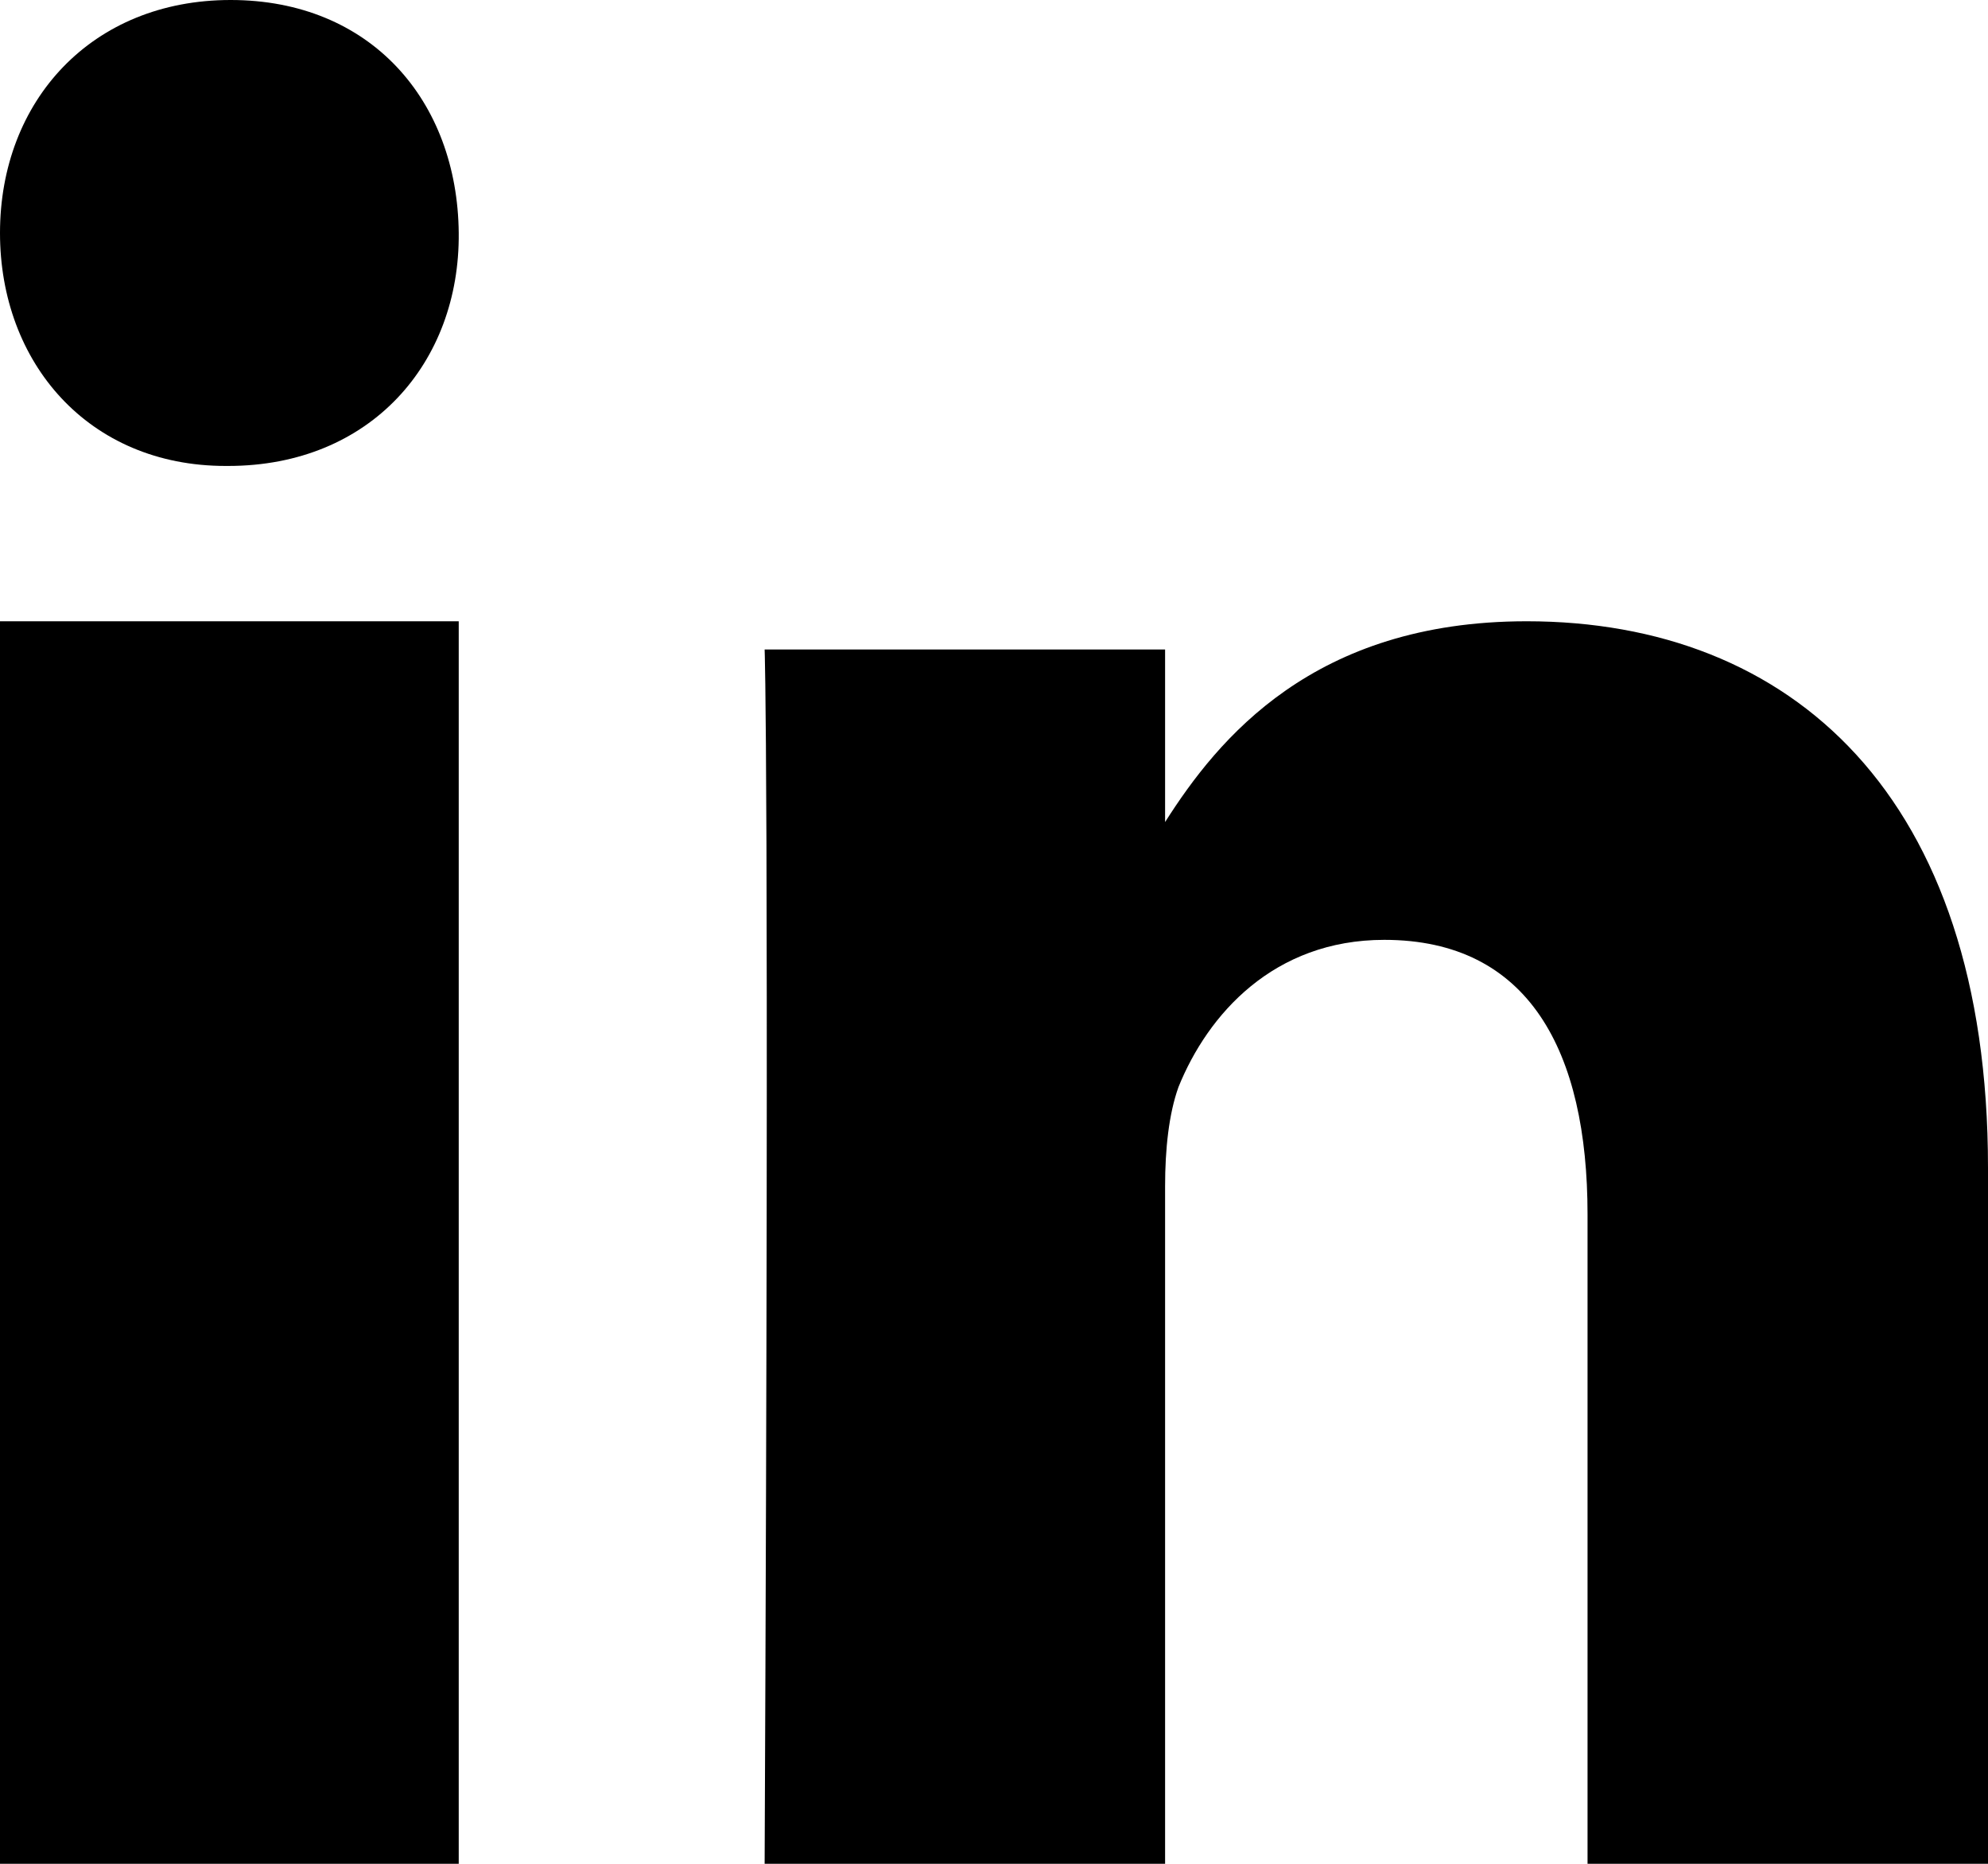 <?xml version="1.0" encoding="UTF-8"?>
<svg width="16px" height="15px" viewBox="0 0 16 15" version="1.1" xmlns="http://www.w3.org/2000/svg" xmlns:xlink="http://www.w3.org/1999/xlink">
    <path d="M3.692,5 L3.692,15 L0,15 L0,5 L3.692,5 Z M3.692,1.875 C3.702,2.917 2.984,3.75 1.836,3.75 L1.816,3.75 C0.709,3.75 0,2.917 0,1.875 C0,0.811 0.738,0 1.856,0 C2.984,0 3.682,0.811 3.692,1.875 Z M9.377,6.616 C9.802,5.947 10.57,5 12.287,5 C14.413,5 16,6.4 16,9.398 L16,15 L12.777,15 L12.777,9.773 C12.777,8.462 12.306,7.564 11.141,7.564 C10.249,7.564 9.72,8.166 9.485,8.748 C9.407,8.964 9.377,9.25 9.377,9.546 L9.377,15 L6.154,15 C6.193,6.144 6.154,5.227 6.154,5.227 L9.377,5.227 L9.377,6.616 L9.377,6.616 Z"></path>
</svg>
